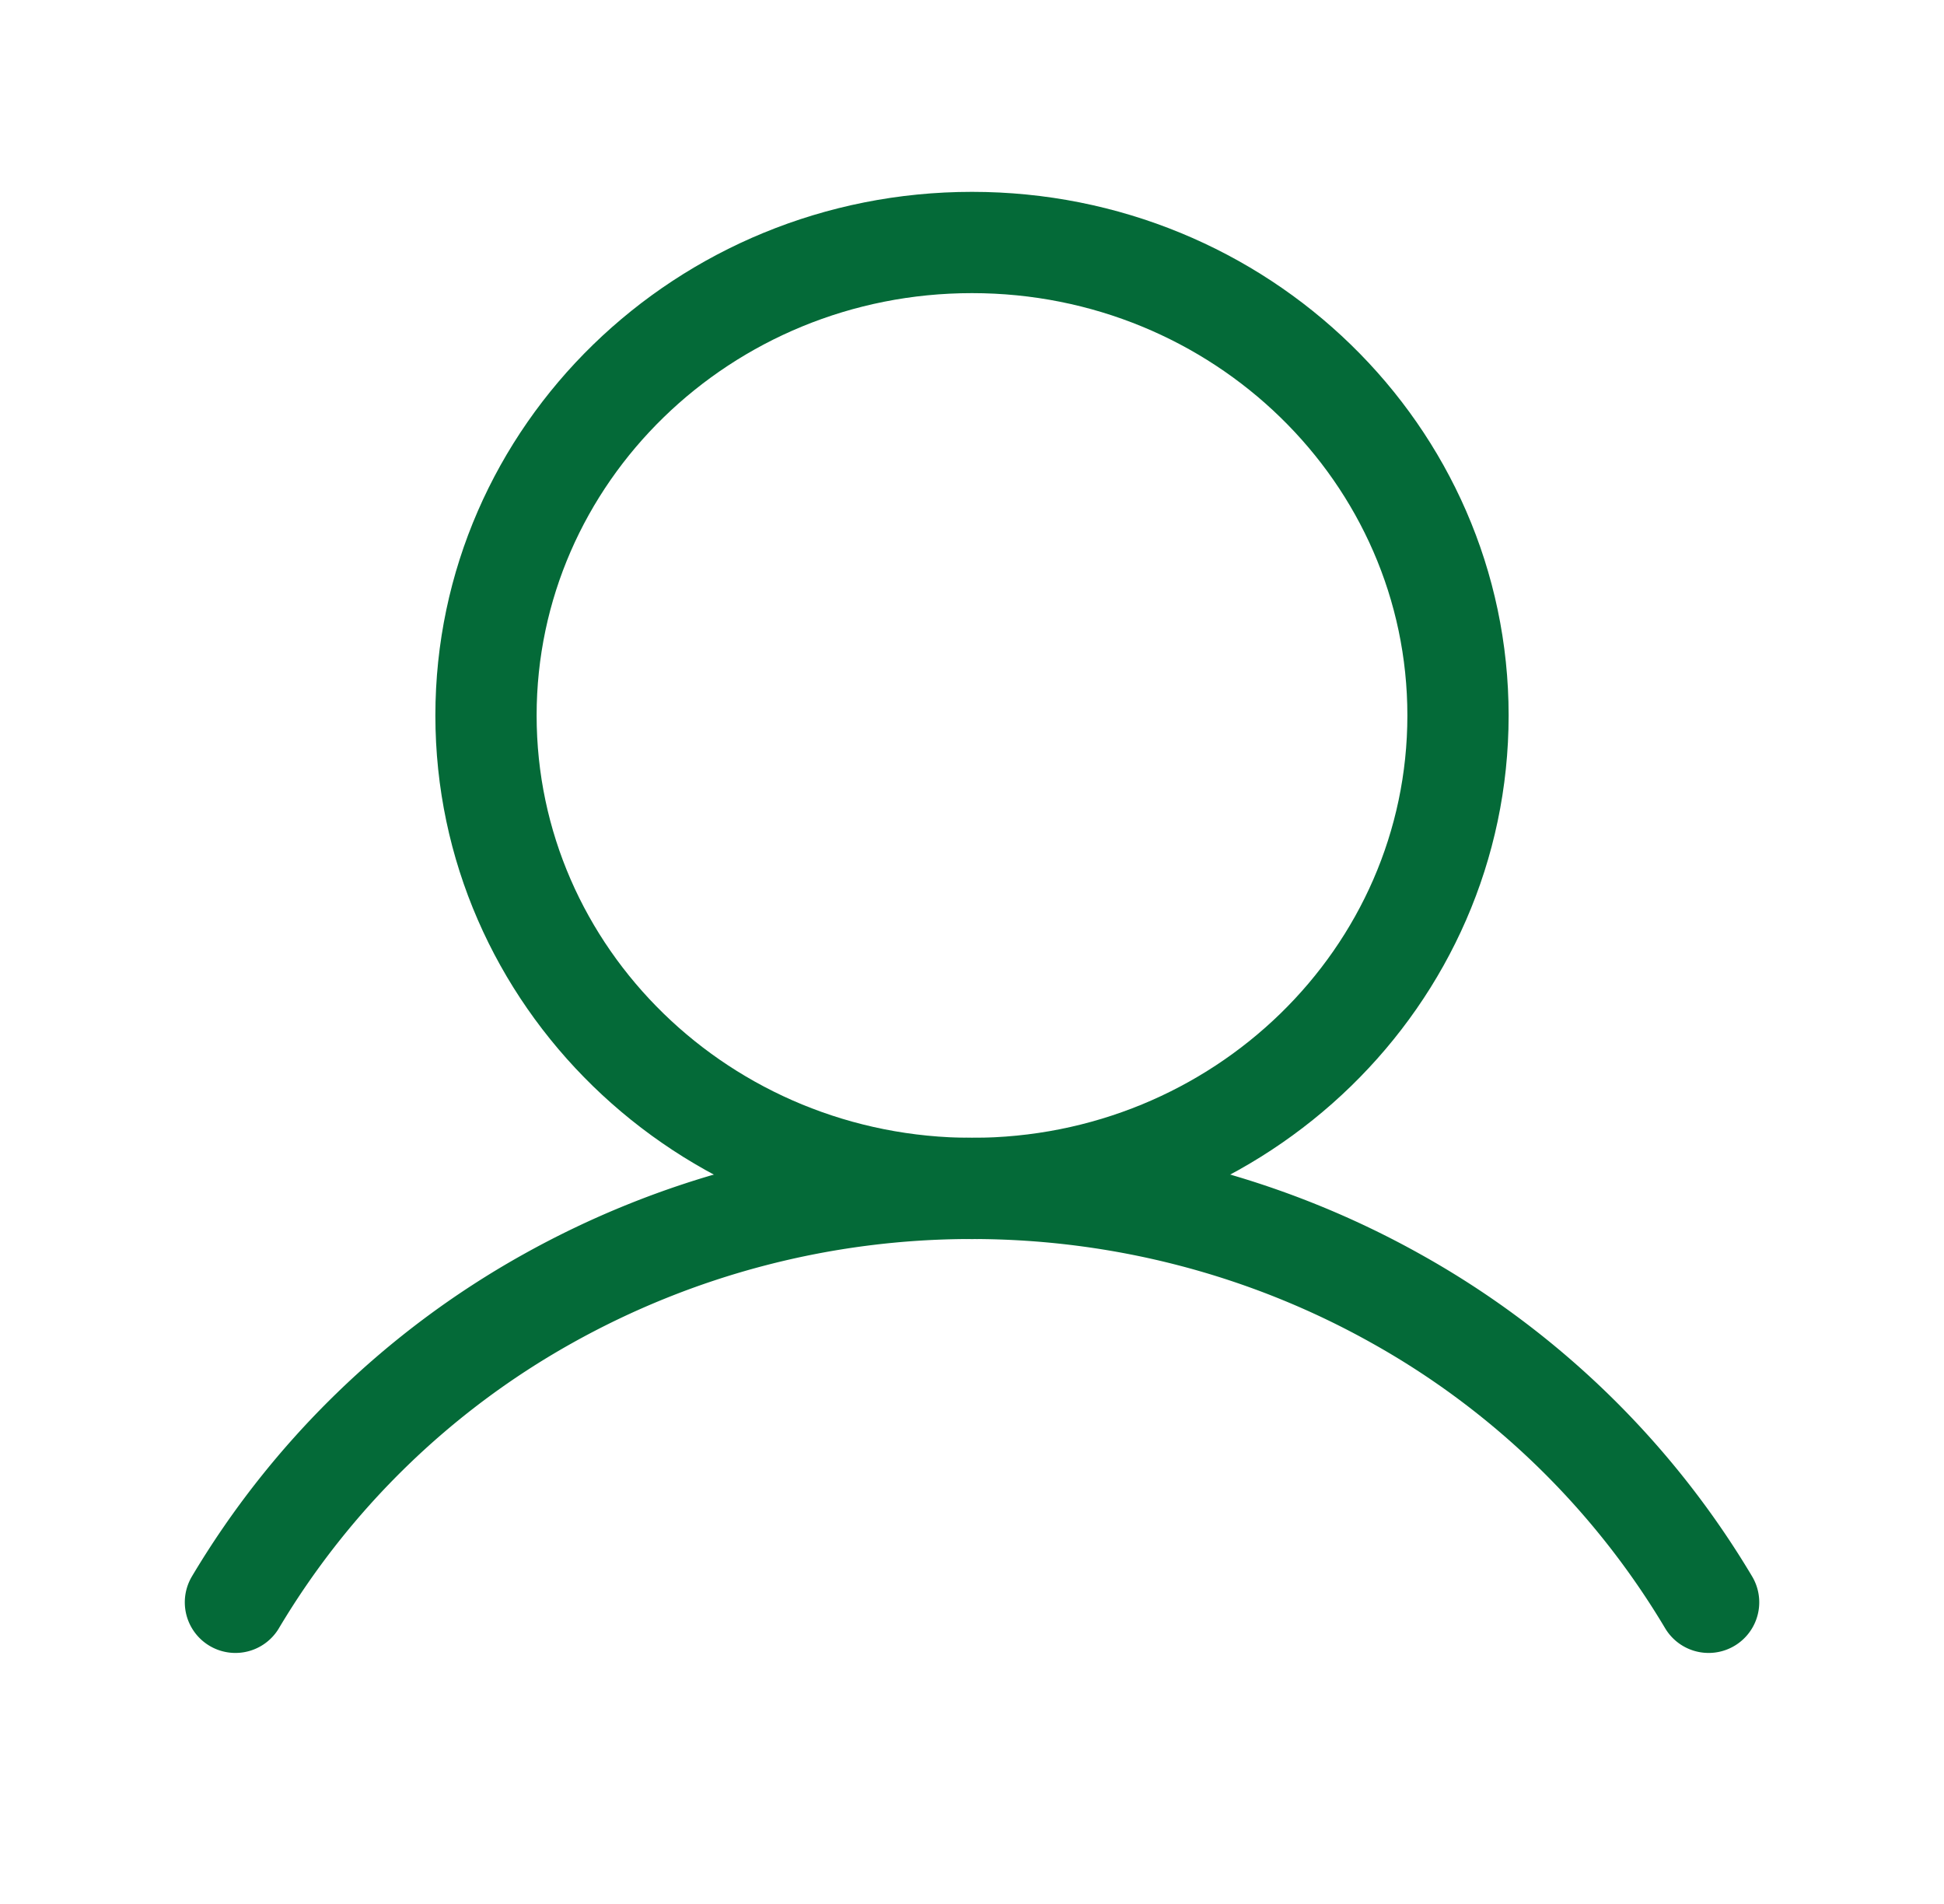 <?xml version="1.0" encoding="UTF-8"?>
<svg xmlns="http://www.w3.org/2000/svg" width="48" height="47" viewBox="0 0 48 47" fill="none">
  <path d="M24 29.338c6.627 0 12-5.228 12-11.676S30.627 5.986 24 5.986s-12 5.228-12 11.676 5.373 11.676 12 11.676z" stroke="#046A38" stroke-width="2.5" stroke-linecap="round" stroke-linejoin="round"></path>
  <path d="M5.813 39.554a20.726 20.726 0 0 1 7.686-7.48A21.45 21.45 0 0 1 24 29.336c3.687 0 7.308.944 10.5 2.738a20.726 20.726 0 0 1 7.688 7.48" stroke="#046A38" stroke-width="2.5" stroke-linecap="round" stroke-linejoin="round"></path>
</svg>
